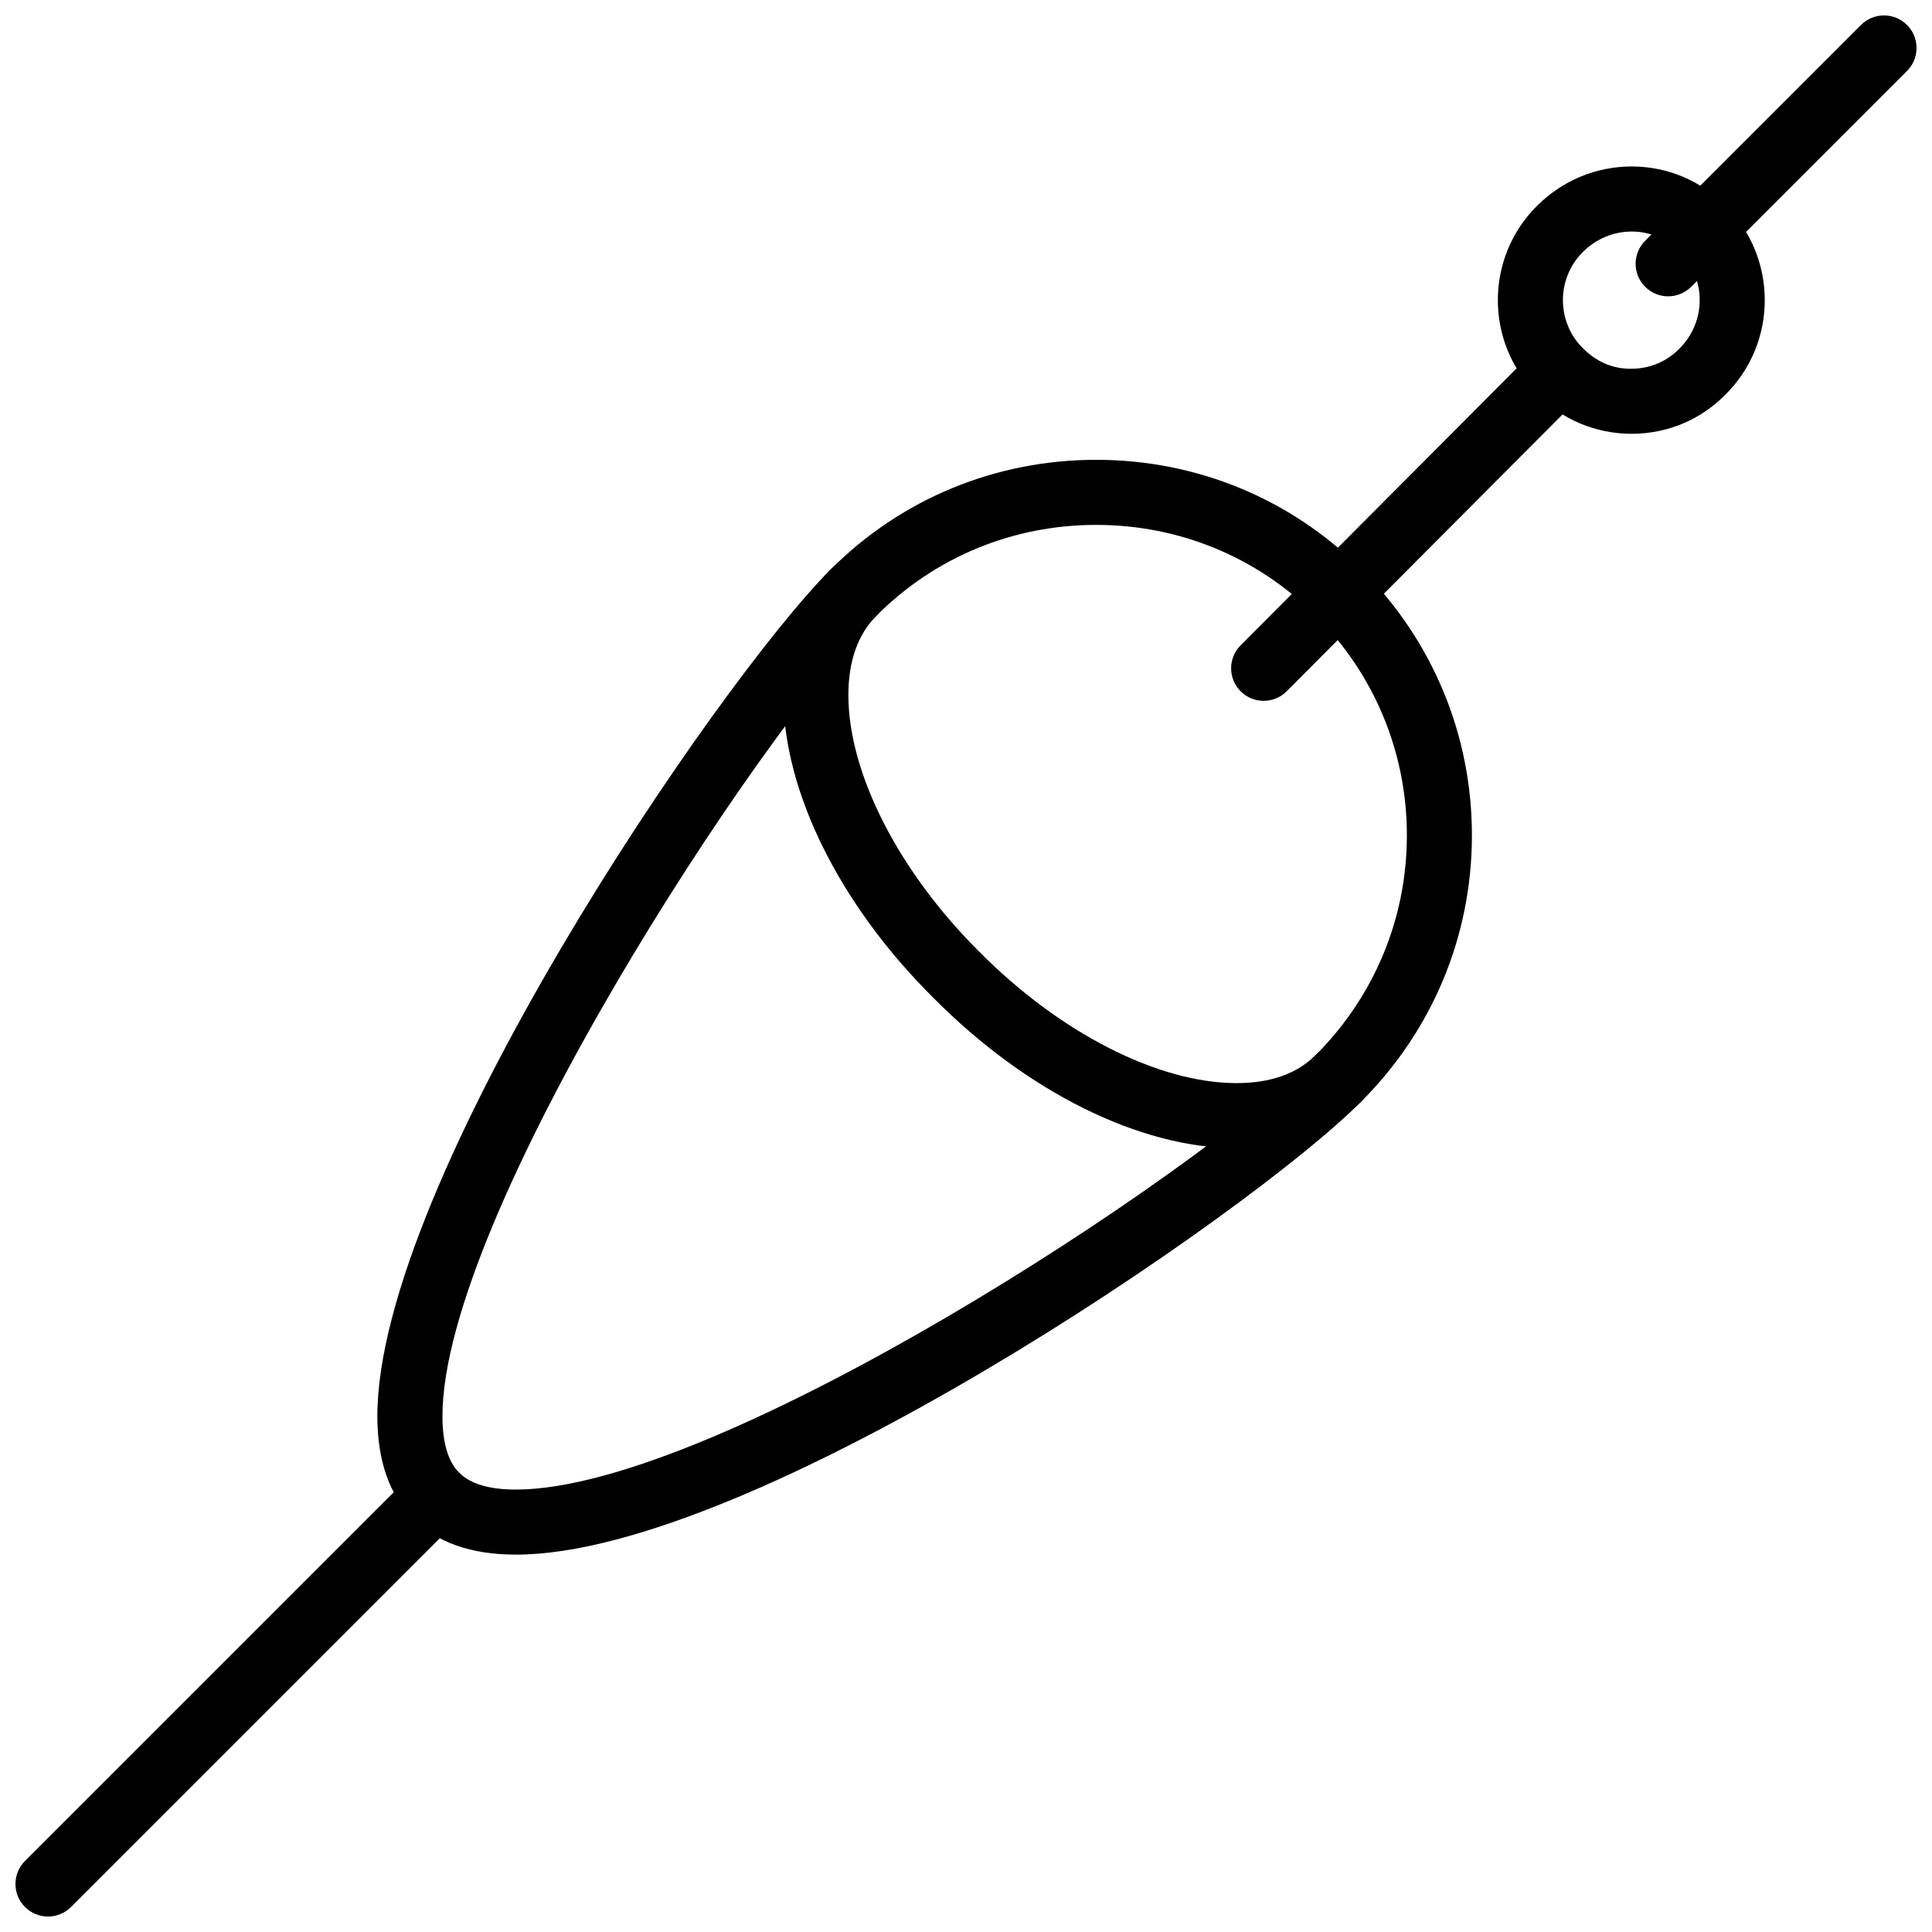 <?xml version="1.0" encoding="UTF-8"?>
<!-- Uploaded to: SVG Repo, www.svgrepo.com, Generator: SVG Repo Mixer Tools -->
<svg width="800px" height="800px" version="1.1" viewBox="144 144 512 512" xmlns="http://www.w3.org/2000/svg">
 <defs>
  <clipPath id="b">
   <path d="m470 148.09h181.9v181.91h-181.9z"/>
  </clipPath>
  <clipPath id="a">
   <path d="m148.09 531h120.91v120.9h-120.91z"/>
  </clipPath>
 </defs>
 <path d="m471.7 448.28h-0.137c-25.535-0.051-55.484-14.922-80.133-39.773-24.875-24.672-39.789-54.664-39.844-80.172-0.031-13.629 4.316-25.191 12.559-33.441 3.375-3.367 8.82-3.367 12.199 0 3.367 3.371 3.367 8.828 0 12.191-5.004 5.004-7.535 12.145-7.516 21.215 0.043 20.715 13.375 46.773 34.793 68.016 21.219 21.391 47.246 34.68 67.98 34.719h0.098c8.98 0 16.012-2.484 20.91-7.387 3.367-3.367 8.832-3.367 12.199 0 3.367 3.367 3.367 8.832 0 12.199-8.137 8.137-19.582 12.434-33.109 12.434z"/>
 <path d="m280.69 555.99c-11.781 0-20.938-3.207-27.203-9.535-6.254-6.199-9.461-15.309-9.484-27.02-0.125-62.109 90.145-194.54 120.15-224.54 18.727-18.727 43.707-29.039 70.336-29.039 26.625 0 51.605 10.312 70.328 29.039v-0.004c18.863 18.867 29.258 43.891 29.258 70.477 0 26.578-10.395 51.605-29.258 70.477-29.691 29.93-161.56 120.15-224.12 120.15zm153.8-272.89c-22.031 0-42.672 8.52-58.145 23.992-31.578 31.578-115.2 159.36-115.09 212.31 0.016 6.969 1.504 11.969 4.426 14.871 2.965 2.988 8 4.477 15.016 4.477 53.355 0 180.64-83.555 211.91-115.07 15.633-15.633 24.227-36.332 24.227-58.309 0-21.977-8.594-42.672-24.207-58.277v-0.004c-15.465-15.469-36.105-23.988-58.129-23.988z"/>
 <g clip-path="url(#b)">
  <path d="m478.88 329.73c-2.199 0-4.406-0.84-6.09-2.516-3.367-3.363-3.375-8.82-0.02-12.191l78.465-78.742c3.356-3.387 8.82-3.375 12.199-0.023 3.367 3.363 3.375 8.82 0.02 12.191l-78.465 78.738c-1.684 1.695-3.902 2.543-6.109 2.543zm107.2-107.2c-2.207 0-4.414-0.84-6.098-2.531-3.367-3.367-3.367-8.828 0-12.191l57.195-57.191c3.367-3.367 8.832-3.371 12.199 0.004 3.367 3.367 3.367 8.828 0 12.191l-57.199 57.191c-1.684 1.684-3.891 2.527-6.098 2.527z"/>
 </g>
 <g clip-path="url(#a)">
  <path d="m156.72 651.9c-2.207 0-4.41-0.84-6.094-2.523-3.371-3.367-3.371-8.832-0.004-12.199l102.89-102.89c3.375-3.367 8.828-3.367 12.191 0 3.371 3.367 3.371 8.832 0.004 12.199l-102.89 102.89c-1.688 1.684-3.891 2.523-6.098 2.523z"/>
 </g>
 <path d="m576.42 258.96c-9.465 0-18.387-3.723-25.168-10.504-13.742-13.738-13.742-36.098 0-49.836 6.781-6.777 15.715-10.504 25.168-10.504 0.078 0 0.16 0 0.246 0.004 9.395 0.062 18.188 3.809 24.762 10.543 13.691 13.746 13.672 36.07-0.051 49.793-6.496 6.68-15.309 10.438-24.715 10.5-0.086 0.004-0.164 0.004-0.242 0.004zm0-53.598c-4.852 0-9.457 1.93-12.969 5.445-7.019 7.019-7.019 18.441 0 25.457 3.543 3.551 7.949 5.598 13.098 5.449 4.762-0.031 9.219-1.938 12.555-5.367 7.098-7.098 7.098-18.52 0.078-25.539-0.031-0.023-0.051-0.055-0.078-0.078-3.336-3.43-7.793-5.336-12.555-5.367h-0.129z"/>
</svg>